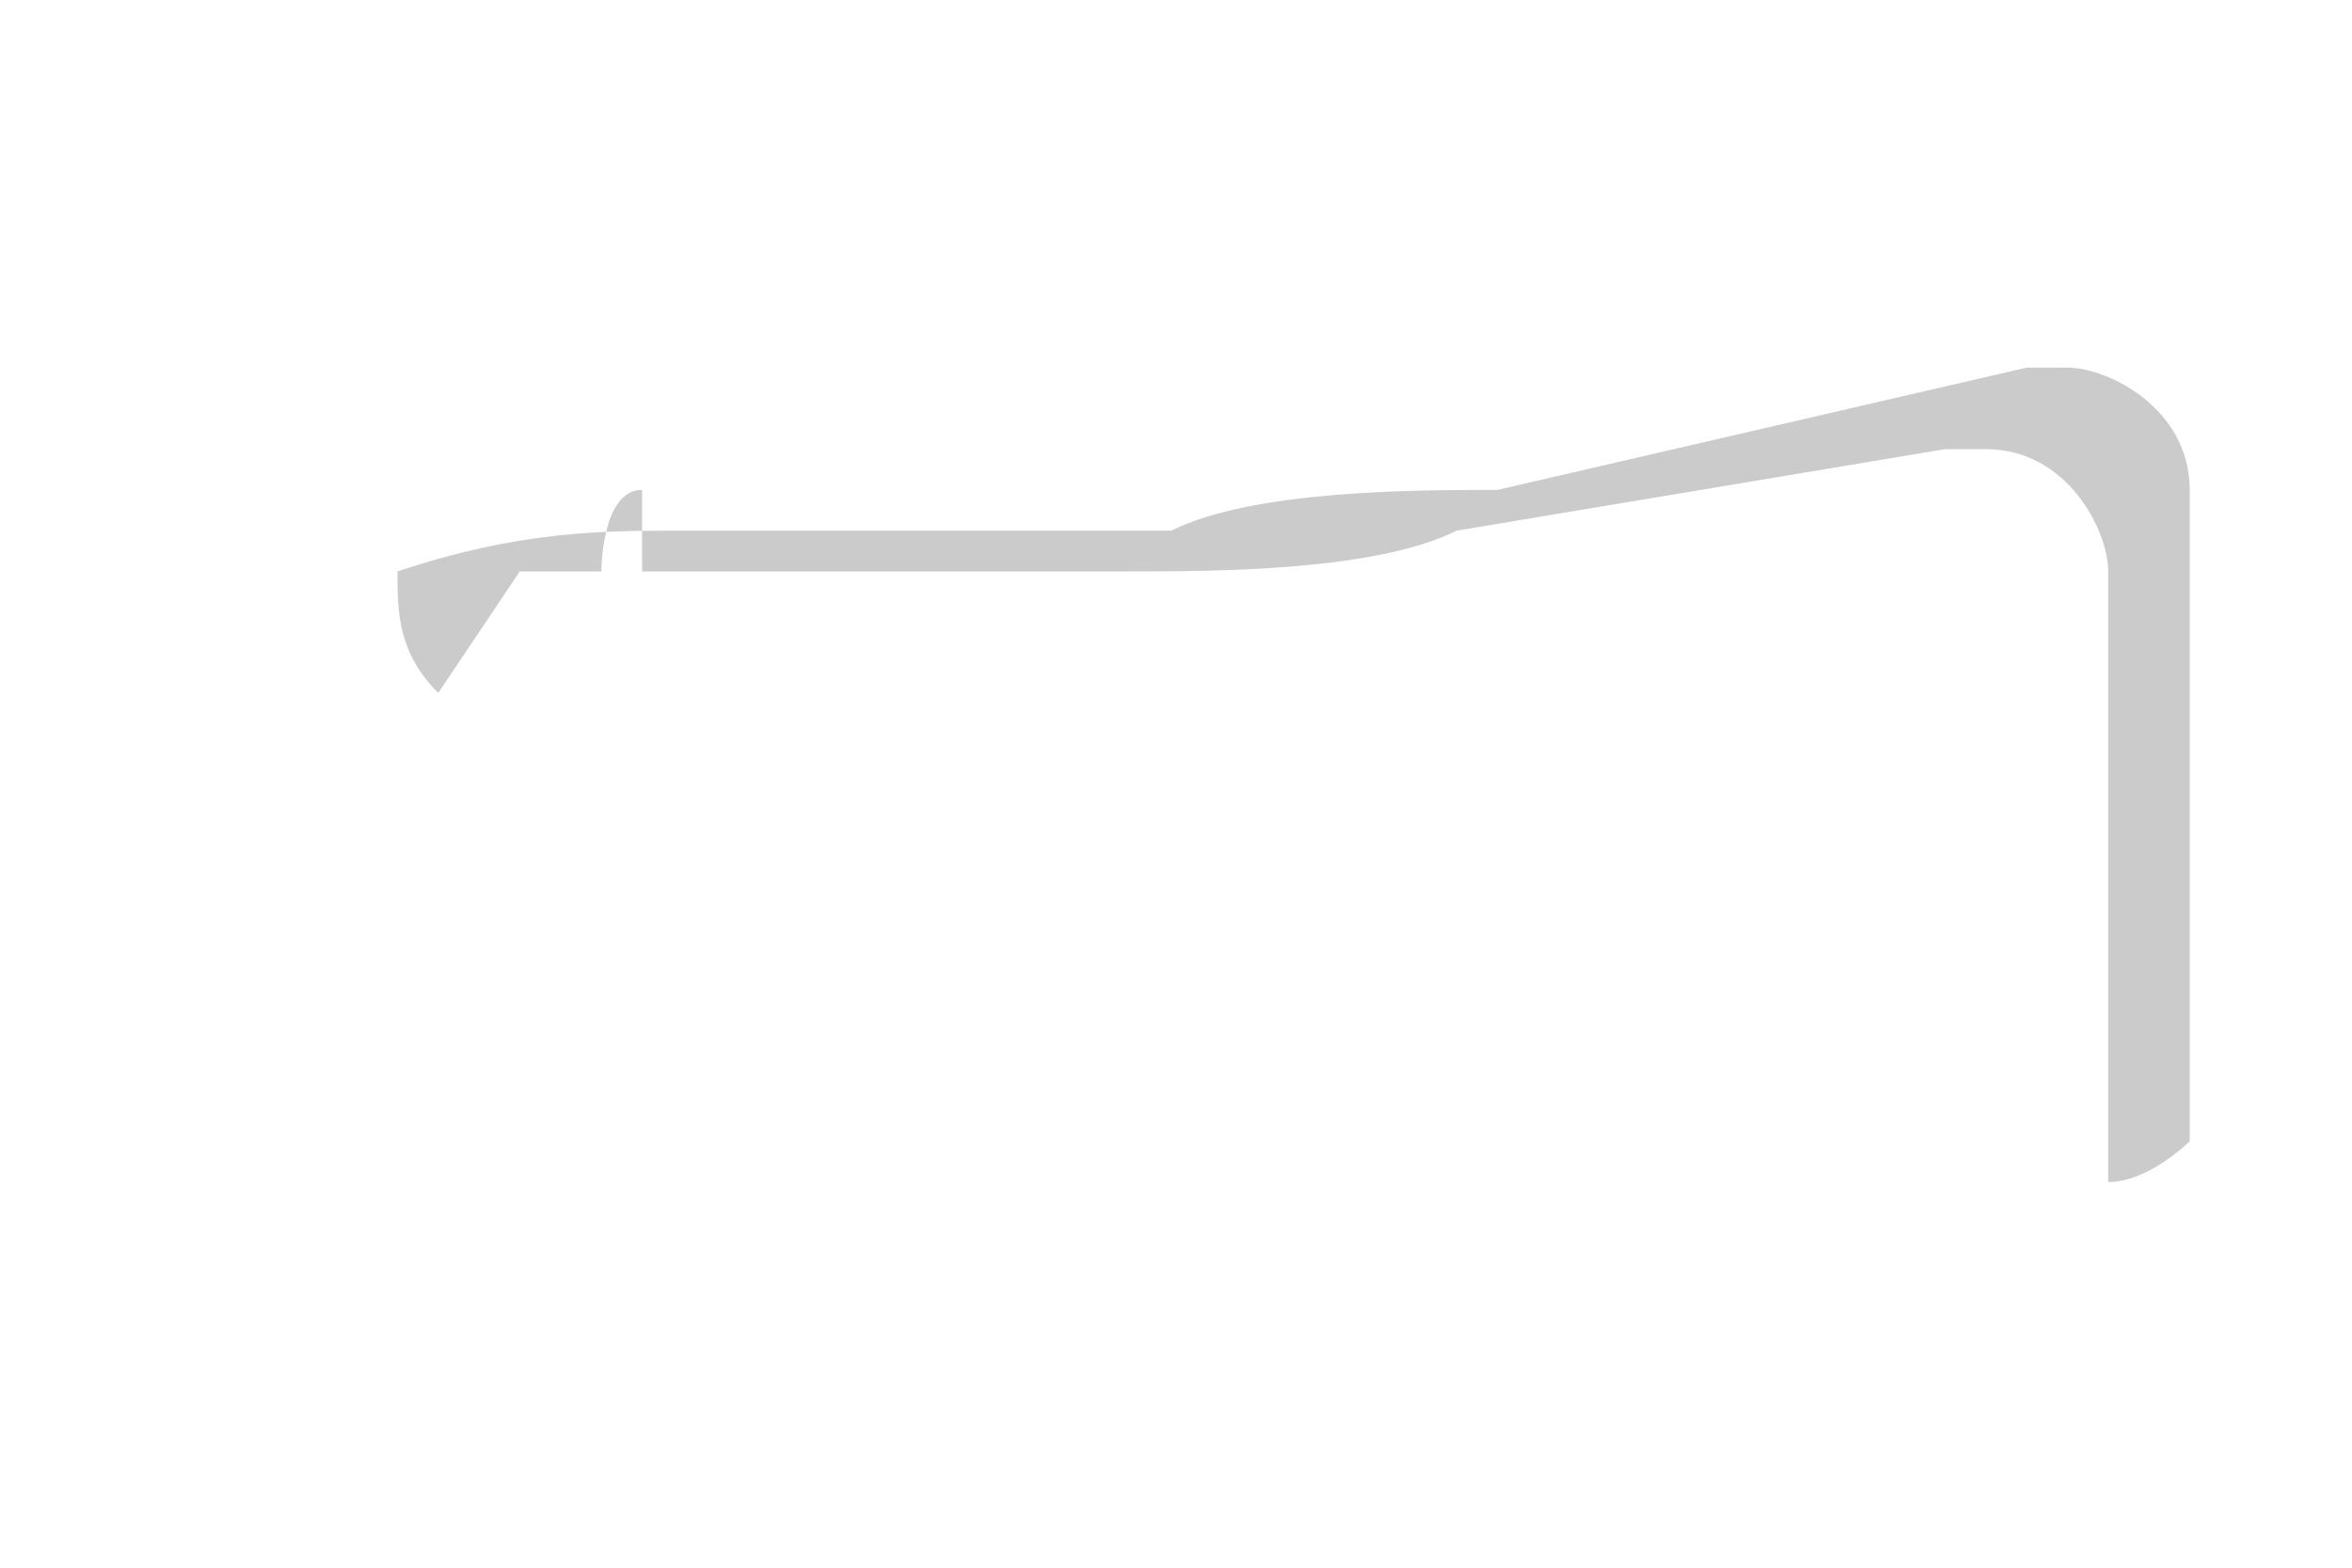 <svg width="3" height="2" viewBox="0 0 3 2" fill="none" xmlns="http://www.w3.org/2000/svg">
<path d="M0.663 0.729H0.767C0.767 0.729 0.767 0.625 0.819 0.625C0.819 0.625 0.819 0.677 0.819 0.729H1.442C1.546 0.729 1.754 0.729 1.858 0.677L2.481 0.573H2.533C2.637 0.573 2.689 0.677 2.689 0.729V1.248C2.689 1.248 2.689 1.3 2.689 1.352V1.508C2.741 1.508 2.793 1.456 2.793 1.456C2.793 1.352 2.793 1.3 2.793 1.248V0.625C2.793 0.521 2.689 0.469 2.637 0.469H2.585L1.91 0.625C1.806 0.625 1.598 0.625 1.494 0.677H0.871C0.767 0.677 0.663 0.677 0.507 0.729C0.507 0.78 0.507 0.832 0.559 0.884" fill="#CBCBCB"/>
</svg>
